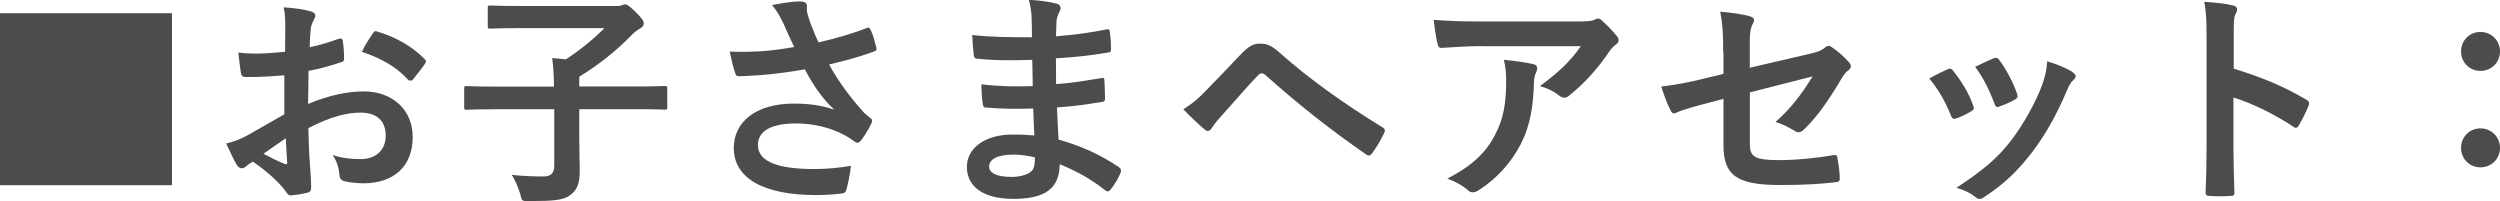 <?xml version="1.0" encoding="UTF-8"?>
<svg id="_レイヤー_2" data-name="レイヤー 2" xmlns="http://www.w3.org/2000/svg" width="263.09" height="21.17" viewBox="0 0 263.09 21.17">
  <defs>
    <style>
      .cls-1 {
        fill: #4c4c4c;
      }
    </style>
  </defs>
  <g id="text">
    <g>
      <path class="cls-1" d="M18.1,1.39V19.49H0V1.39H18.1Z"/>
      <path class="cls-1" d="M29.95,7.92c-1.2,.1-2.42,.19-4.03,.19-.41,0-.53-.14-.58-.5-.07-.46-.17-1.25-.26-2.09,.62,.1,1.25,.12,1.87,.12,1.01,0,2.04-.1,3.05-.19,0-.79,.02-1.7,.02-2.74,0-.62-.02-1.32-.17-1.94,1.2,.07,2.21,.24,2.86,.43,.29,.07,.48,.24,.48,.46,0,.1-.05,.22-.14,.38-.17,.31-.29,.62-.34,.94-.07,.62-.1,1.22-.12,1.99,1.06-.22,2.04-.53,3.07-.89,.22-.07,.38-.02,.41,.22,.1,.6,.14,1.25,.14,1.87,0,.24-.07,.31-.31,.38-1.58,.5-1.99,.62-3.43,.91-.02,1.15-.02,2.33-.05,3.48,2.26-.96,4.37-1.34,5.9-1.32,2.98,.02,5.11,1.92,5.11,4.8,0,3.07-1.97,4.87-5.21,4.87-.7,0-1.46-.1-1.97-.22-.38-.1-.53-.34-.53-.72-.05-.53-.22-1.34-.72-2.04,1.15,.38,2.11,.43,3,.43,1.34,0,2.59-.77,2.59-2.47,0-1.56-.96-2.42-2.64-2.42-1.37,0-3.02,.36-5.5,1.63,.02,1.01,.05,1.82,.1,2.88,.07,1.06,.19,2.57,.19,3.12,0,.34,.05,.7-.36,.79-.53,.14-1.3,.26-1.78,.29-.26,.02-.36-.17-.58-.48-.65-.89-1.9-2.04-3.41-3.07-.26,.14-.55,.34-.77,.53-.12,.12-.29,.17-.41,.17-.19,0-.38-.14-.53-.38-.26-.43-.74-1.44-1.1-2.23,.62-.14,1.42-.41,2.21-.84,1.03-.58,2.16-1.22,3.91-2.23V7.92Zm-2.23,8.26c.67,.36,1.49,.77,2.26,1.08,.19,.05,.26,.02,.24-.19-.05-.62-.1-1.73-.14-2.52-.67,.46-1.49,1.01-2.35,1.63ZM39.19,3.58c.17-.26,.24-.34,.41-.29,2.21,.65,3.84,1.66,5.09,2.93,.1,.1,.14,.17,.14,.24s-.05,.14-.1,.24c-.31,.48-.94,1.22-1.3,1.7-.07,.1-.41,.12-.48,0-1.27-1.42-2.95-2.3-4.87-2.95,.31-.65,.7-1.27,1.1-1.87Z"/>
      <path class="cls-1" d="M52.13,11.5c-2.14,0-2.88,.05-3.02,.05-.24,0-.26-.02-.26-.26v-1.97c0-.24,.02-.26,.26-.26,.14,0,.89,.05,3.02,.05h6.17c-.02-1.1-.05-1.94-.19-3,.46,.05,.96,.07,1.44,.14,1.54-1.01,2.93-2.16,4.06-3.29h-8.71c-2.35,0-3.17,.05-3.31,.05-.24,0-.26-.02-.26-.26V.84c0-.24,.02-.26,.26-.26,.14,0,.96,.05,3.31,.05h10.18c.17,0,.34-.07,.41-.1,.07-.02,.14-.07,.31-.07,.14,0,.34,.07,1.06,.77,.74,.74,.89,.98,.89,1.25,0,.22-.14,.38-.41,.53-.26,.14-.58,.36-1.03,.84-1.34,1.37-3.17,2.9-5.35,4.22v1.03h5.98c2.14,0,2.88-.05,3.02-.05,.24,0,.26,.02,.26,.26v1.97c0,.24-.02,.26-.26,.26-.14,0-.89-.05-3.02-.05h-5.98v2.74c0,1.75,.05,2.95,.05,3.79,0,1.39-.34,2.02-1.01,2.52-.7,.53-1.75,.62-4.34,.62-.74,0-.74,.02-.91-.74-.22-.74-.55-1.46-.89-2.02,.94,.1,1.75,.17,3.34,.17,.77,0,1.13-.34,1.13-1.18v-5.9h-6.17Z"/>
      <path class="cls-1" d="M82.44,2.47c-.34-.7-.58-1.2-1.2-1.94,1.18-.22,2.21-.38,2.86-.38s.82,.17,.82,.5c0,.22-.02,.46,.02,.67,.07,.29,.17,.62,.38,1.2,.29,.72,.5,1.3,.82,1.94,2.18-.5,3.77-1.01,5.02-1.49,.24-.12,.31-.1,.46,.17,.24,.46,.46,1.3,.6,1.85,.07,.24-.02,.36-.19,.41-1.15,.43-2.54,.86-4.78,1.39,.98,1.78,2.18,3.41,3.67,5.06,.19,.19,.41,.36,.62,.53,.14,.12,.24,.19,.24,.31,0,.17-.07,.29-.14,.41-.17,.41-.65,1.18-.94,1.56-.19,.26-.31,.36-.48,.36-.12,0-.19-.05-.38-.19-.31-.22-.53-.38-.98-.62-1.56-.82-3.31-1.22-5.09-1.22-2.5,0-4.01,.74-4.01,2.26,0,1.8,2.18,2.54,5.95,2.54,1.18,0,2.59-.12,3.84-.34-.1,.96-.34,2.04-.5,2.57-.07,.24-.17,.29-.46,.34-.43,.07-1.66,.17-2.66,.17-5.66,0-8.71-1.8-8.71-4.97,0-2.74,2.35-4.66,6.31-4.66,1.94,0,3.29,.29,4.27,.65-1.18-1.1-2.14-2.42-3.1-4.25-1.51,.26-2.9,.46-4.63,.6-.65,.05-1.75,.12-2.35,.12-.22,0-.31-.14-.38-.43-.24-.74-.36-1.25-.55-2.16,1.22,.05,2.21,.02,3-.02,1.01-.05,2.21-.19,3.79-.46-.41-.86-.74-1.56-1.13-2.47Z"/>
      <path class="cls-1" d="M108.74,11.42c-1.66,.05-3.29,.05-4.94-.1-.26,0-.36-.1-.38-.41-.1-.53-.14-1.49-.14-2.04,1.78,.22,3.6,.26,5.4,.19-.02-.91-.02-1.85-.05-2.76-2.3,.07-4.03,.07-5.74-.12-.26,0-.38-.1-.41-.34-.07-.6-.12-1.18-.17-2.16,2.09,.24,4.18,.24,6.29,.24,0-.89-.02-1.51-.05-2.33-.05-.55-.1-.98-.29-1.61,1.27,.07,2.3,.22,3.02,.43,.29,.1,.43,.43,.26,.72-.17,.34-.34,.74-.36,1.15-.02,.48-.02,.82-.05,1.54,2.23-.17,3.84-.43,5.26-.72,.29-.07,.38,0,.41,.29,.1,.67,.12,1.32,.12,1.75,0,.31-.07,.36-.26,.38-1.7,.29-3.24,.48-5.54,.62,0,.96,.02,1.85,.02,2.71,1.82-.12,2.98-.36,4.7-.62,.29-.07,.36-.02,.38,.19,.02,.46,.07,1.25,.07,1.97,0,.24-.1,.31-.36,.34-1.58,.26-2.69,.43-4.7,.58,.05,1.1,.1,2.28,.17,3.38,2.3,.65,4.27,1.51,6.36,2.9,.24,.22,.24,.29,.17,.58-.17,.46-.67,1.34-1.06,1.78-.1,.14-.19,.19-.31,.19-.07,0-.17-.02-.26-.12-1.46-1.15-2.95-1.99-4.78-2.74-.02,2.59-1.58,3.65-4.87,3.65s-4.9-1.37-4.9-3.36,1.9-3.41,4.8-3.41c.6,0,1.18,0,2.3,.1-.05-1.06-.1-2.04-.12-2.86Zm-2.06,4.85c-1.75,0-2.59,.5-2.59,1.27,0,.62,.72,1.08,2.38,1.08,.96,0,1.85-.29,2.18-.72,.19-.26,.26-.67,.26-1.34-.7-.17-1.56-.29-2.23-.29Z"/>
      <path class="cls-1" d="M126.96,9.48c1.18-1.2,2.35-2.42,3.48-3.62,.96-1.01,1.42-1.27,2.16-1.27s1.2,.19,2.09,.98c3.05,2.71,6.72,5.33,10.75,7.8,.31,.14,.36,.38,.22,.65-.43,.86-.84,1.54-1.25,2.09-.12,.17-.24,.26-.36,.26-.1,0-.17-.02-.26-.1-3.82-2.64-7.18-5.3-10.63-8.38-.14-.12-.26-.17-.38-.17-.17,0-.26,.07-.38,.19-1.18,1.22-2.26,2.52-3.91,4.34-.65,.72-.84,1.03-.96,1.22-.12,.19-.26,.31-.43,.31-.1,0-.22-.05-.34-.17-.65-.53-1.37-1.22-2.23-2.11,.96-.6,1.54-1.08,2.45-2.04Z"/>
      <path class="cls-1" d="M155.98,4.85c-1.37,0-2.83,.1-4.25,.19-.29,.02-.38-.14-.43-.36-.19-.67-.34-1.87-.43-2.59,1.63,.12,2.95,.17,4.87,.17h10.3c1.01,0,1.42-.05,1.66-.14,.12-.05,.34-.17,.46-.17,.19,0,.38,.14,.55,.34,.53,.46,.98,.96,1.44,1.51,.12,.14,.19,.29,.19,.43,0,.19-.12,.36-.34,.5-.26,.19-.46,.43-.65,.7-1.13,1.7-2.62,3.36-4.22,4.63-.14,.14-.31,.22-.5,.22s-.41-.1-.58-.24c-.6-.48-1.2-.74-1.99-.98,1.92-1.44,3.1-2.47,4.3-4.2h-10.37Zm1.34,9.36c.91-1.7,1.18-3.34,1.18-5.66,0-.89-.05-1.44-.24-2.26,1.18,.12,2.42,.29,3.1,.46,.31,.07,.41,.24,.41,.46,0,.14-.05,.29-.12,.43-.17,.34-.19,.58-.22,.98-.07,2.33-.31,4.46-1.42,6.6-.94,1.8-2.38,3.5-4.37,4.78-.22,.14-.43,.24-.67,.24-.17,0-.34-.07-.48-.22-.58-.5-1.27-.89-2.18-1.22,2.62-1.37,3.98-2.66,5.02-4.58Z"/>
      <path class="cls-1" d="M181.34,5.45c0-1.9-.05-2.88-.31-4.22,1.2,.1,2.35,.26,3.1,.48,.31,.07,.46,.22,.46,.43,0,.1-.05,.24-.14,.38-.26,.5-.31,1.01-.31,2.14v2.47l6.26-1.46c1.06-.24,1.27-.36,1.7-.7,.12-.1,.24-.14,.34-.14,.12,0,.22,.05,.34,.14,.5,.31,1.27,.98,1.78,1.56,.14,.14,.22,.29,.22,.43,0,.17-.12,.34-.31,.48-.34,.24-.53,.6-.74,.94-1.22,2.06-2.42,3.82-3.82,5.18-.22,.22-.41,.36-.62,.36-.14,0-.29-.05-.46-.17-.7-.41-1.3-.72-1.99-.91,1.66-1.44,2.83-3.05,3.91-4.8l-6.6,1.68v5.45c0,1.27,.43,1.68,3.02,1.68,1.94,0,4.18-.24,5.81-.53,.34-.05,.36,.12,.41,.48,.12,.65,.22,1.37,.22,2.02,0,.24-.14,.34-.5,.36-1.44,.17-3.1,.29-5.74,.29-4.58,0-6-.98-6-4.22v-4.85l-1.54,.41c-1.3,.34-2.64,.7-3.38,1.03-.12,.05-.22,.1-.29,.1-.17,0-.26-.12-.38-.38-.34-.62-.7-1.66-.96-2.45,1.51-.19,2.88-.43,4.51-.84l2.04-.5v-2.3Z"/>
      <path class="cls-1" d="M204.94,7.3c.26-.12,.43-.1,.62,.17,.84,1.06,1.61,2.28,2.06,3.55,.05,.17,.1,.26,.1,.36,0,.14-.1,.22-.29,.34-.58,.34-.98,.53-1.54,.74-.34,.12-.48,0-.6-.34-.55-1.39-1.3-2.71-2.26-3.86,.82-.46,1.39-.72,1.9-.96Zm13.18,.31c.19,.14,.31,.26,.31,.41s-.07,.26-.26,.43c-.36,.31-.53,.79-.72,1.22-1.03,2.45-2.28,4.63-3.62,6.38-1.58,2.02-2.9,3.29-4.94,4.63-.19,.14-.38,.26-.58,.26-.12,0-.26-.05-.38-.17-.6-.48-1.15-.74-2.04-1.01,2.88-1.9,4.32-3.12,5.76-4.99,1.2-1.56,2.54-3.91,3.24-5.78,.31-.89,.46-1.42,.55-2.54,1.01,.31,2.09,.74,2.69,1.15Zm-8.33-1.46c.26-.12,.43-.1,.62,.19,.65,.84,1.46,2.35,1.85,3.5,.12,.36,.07,.48-.24,.65-.46,.26-.98,.5-1.66,.74-.26,.1-.36-.02-.48-.36-.55-1.42-1.1-2.57-2.02-3.84,.96-.46,1.51-.72,1.92-.89Z"/>
      <path class="cls-1" d="M235.06,7.22c2.93,.91,5.26,1.85,7.63,3.26,.26,.14,.38,.31,.26,.62-.31,.79-.7,1.54-1.03,2.09-.1,.17-.19,.26-.31,.26-.07,0-.17-.02-.26-.12-2.21-1.42-4.37-2.47-6.31-3.07v5.3c0,1.56,.05,2.98,.1,4.7,.02,.29-.1,.36-.43,.36-.7,.05-1.44,.05-2.14,0-.34,0-.46-.07-.46-.36,.07-1.78,.1-3.19,.1-4.73V3.74c0-1.8-.07-2.59-.24-3.55,1.1,.07,2.3,.19,3,.38,.34,.07,.46,.22,.46,.41,0,.14-.07,.34-.19,.55-.17,.31-.17,.91-.17,2.26v3.43Z"/>
      <path class="cls-1" d="M263.09,5.4c0,1.18-.91,2.06-2.06,2.06s-2.04-.89-2.04-2.06c0-1.1,.86-2.04,2.04-2.04s2.06,.94,2.06,2.04Zm0,10.15c0,1.18-.91,2.06-2.06,2.06s-2.04-.89-2.04-2.06c0-1.1,.86-2.04,2.04-2.04s2.06,.94,2.06,2.04Z"/>
    </g>
  </g>
</svg>